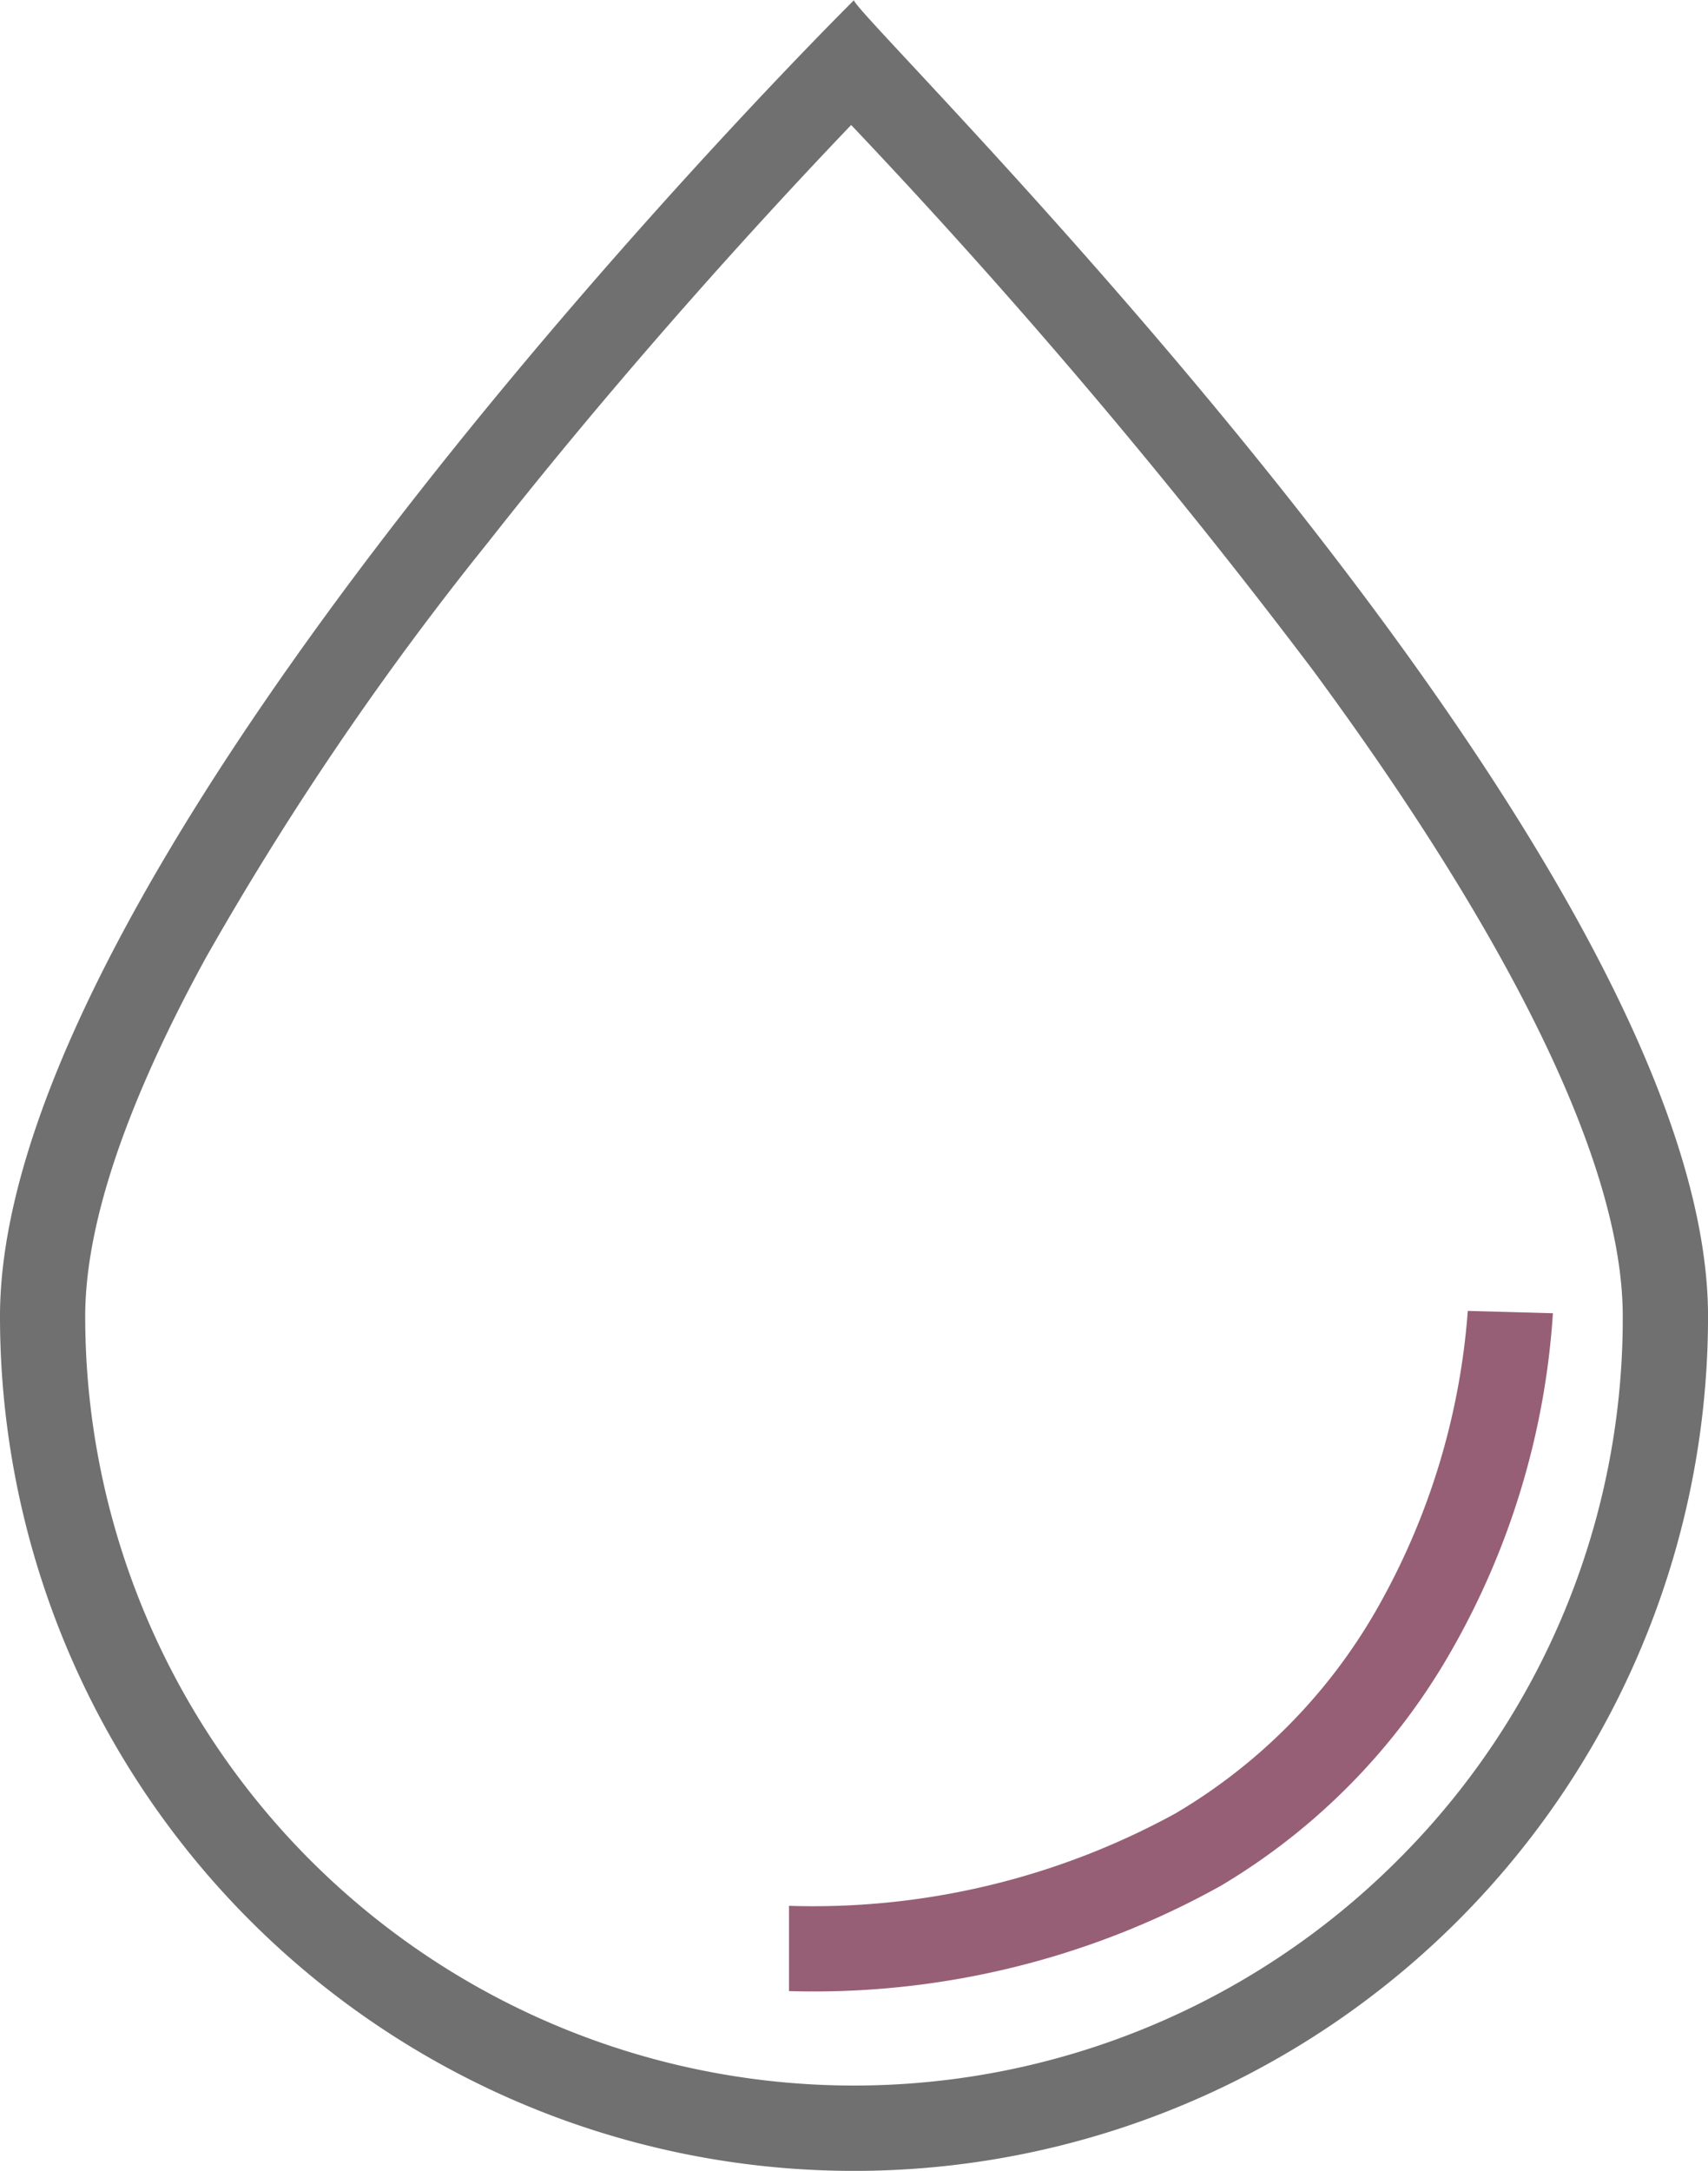<svg xmlns="http://www.w3.org/2000/svg" width="45.463" height="57.752"><g data-name="Group 5967"><path data-name="Path 6155" d="M22.656 3.325c-2.092 2.187-5.872 6.281-9.662 11.1a82.6 82.6 0 00-7.511 11.048c-2.133 3.895-3.215 7.107-3.215 9.548A20.463 20.463 0 0037.2 49.49a20.329 20.329 0 005.994-14.47c0-4.966-4.489-12.1-8.254-17.2A169.714 169.714 0 0022.656 3.325m.077-3.322c-.226.226 22.731 22.464 22.731 35.019A22.732 22.732 0 110 35.021C0 22.529 22.728.003 22.733.003z" fill="#707070"/><path data-name="Path 6156" d="M21.001 52.97v-2.268a20.087 20.087 0 0010.287-2.459 14.852 14.852 0 005.322-5.368 18.816 18.816 0 002.459-8l2.266.062a20.782 20.782 0 01-2.719 9.006 17.123 17.123 0 01-6.125 6.228 22.264 22.264 0 01-11.49 2.799z" fill="#965f75"/></g></svg>